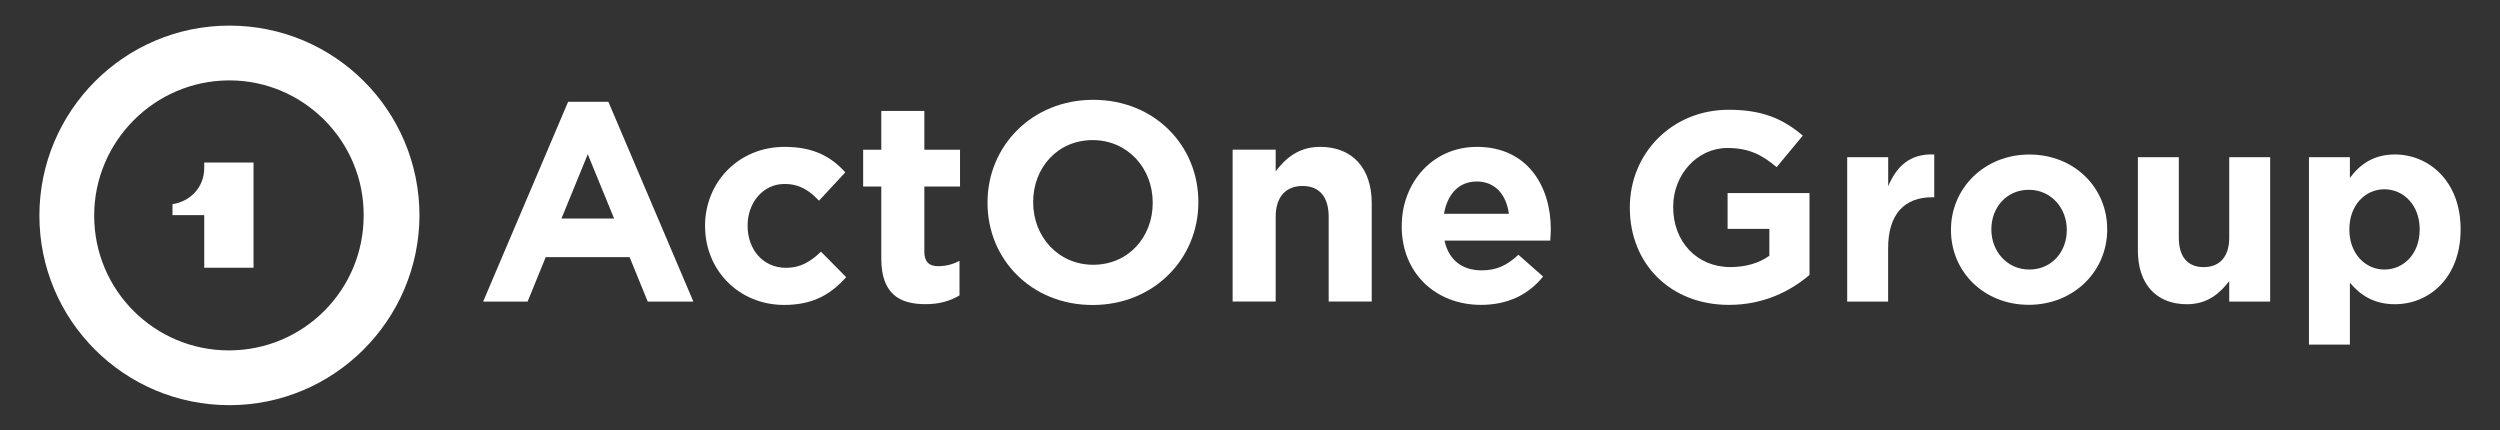 <?xml version="1.0" encoding="UTF-8"?><svg id="Layer_1" xmlns="http://www.w3.org/2000/svg" width="424.52" height="73.08" viewBox="0 0 424.52 73.08"><rect x="0" y="0" width="424.52" height="73.08" fill="#333333" stroke="none"/><path d="M38.96,68.8c-17.86,0-32.27-14.42-32.27-32.18S21.1,4.35,38.96,4.35s32.27,14.42,32.27,32.27c-.09,17.76-14.51,32.18-32.27,32.18ZM38.96,13.65c-12.65,0-22.97,10.32-22.97,22.97s10.23,22.88,22.88,22.88,22.88-10.23,22.88-22.88c.09-12.65-10.23-22.97-22.79-22.97Z" fill="#fff"/><path d="M34.68,27.6v.93c0,3.25-2.33,5.67-5.39,6.14v1.86h5.39v8.93h8.37v-17.86h-8.37Z" fill="#fff"/><path d="M96.48,17.29h6.83l14.43,33.92h-7.75l-3.08-7.55h-14.24l-3.08,7.55h-7.55l14.43-33.92ZM104.28,37.11l-4.47-10.92-4.47,10.92h8.95Z" fill="#fff"/><path d="M119.72,38.46v-.1c0-7.36,5.63-13.42,13.52-13.42,4.86,0,7.89,1.64,10.3,4.33l-4.47,4.81c-1.64-1.73-3.27-2.84-5.87-2.84-3.66,0-6.25,3.22-6.25,7.02v.1c0,3.94,2.55,7.12,6.54,7.12,2.45,0,4.14-1.06,5.92-2.74l4.28,4.33c-2.5,2.74-5.39,4.71-10.54,4.71-7.75,0-13.42-5.97-13.42-13.33Z" fill="#fff"/><path d="M149.65,43.9v-12.22h-3.08v-6.25h3.08v-6.59h7.31v6.59h6.06v6.25h-6.06v11.02c0,1.68.72,2.5,2.36,2.5,1.35,0,2.55-.34,3.61-.91v5.87c-1.54.91-3.32,1.49-5.77,1.49-4.47,0-7.51-1.78-7.51-7.75Z" fill="#fff"/><path d="M167.69,34.47v-.1c0-9.57,7.55-17.42,17.95-17.42s17.85,7.75,17.85,17.32v.1c0,9.57-7.55,17.42-17.95,17.42s-17.85-7.75-17.85-17.32ZM195.74,34.47v-.1c0-5.77-4.23-10.58-10.2-10.58s-10.1,4.71-10.1,10.49v.1c0,5.77,4.23,10.58,10.2,10.58s10.1-4.71,10.1-10.49Z" fill="#fff"/><path d="M209.31,25.42h7.31v3.66c1.68-2.17,3.85-4.14,7.55-4.14,5.53,0,8.76,3.66,8.76,9.57v16.69h-7.31v-14.38c0-3.46-1.64-5.24-4.43-5.24s-4.57,1.78-4.57,5.24v14.38h-7.31v-25.79Z" fill="#fff"/><path d="M238.03,38.46v-.1c0-7.36,5.24-13.42,12.75-13.42,8.61,0,12.56,6.69,12.56,14,0,.58-.05,1.25-.1,1.92h-17.95c.72,3.32,3.03,5.05,6.3,5.05,2.45,0,4.23-.77,6.25-2.65l4.19,3.7c-2.41,2.98-5.87,4.81-10.54,4.81-7.75,0-13.47-5.44-13.47-13.33ZM256.22,36.3c-.43-3.27-2.36-5.48-5.44-5.48s-5,2.16-5.58,5.48h11.02Z" fill="#fff"/><path d="M276.76,35.29v-.09c0-9.1,7.09-16.56,16.79-16.56,5.76,0,9.24,1.56,12.58,4.39l-4.44,5.35c-2.47-2.06-4.67-3.25-8.37-3.25-5.12,0-9.2,4.53-9.2,9.97v.09c0,5.86,4.03,10.16,9.7,10.16,2.56,0,4.85-.64,6.63-1.92v-4.57h-7.09v-6.08h13.91v13.91c-3.29,2.79-7.82,5.08-13.68,5.08-9.97,0-16.83-7-16.83-16.47Z" fill="#fff"/><path d="M313.68,26.69h6.95v4.94c1.42-3.39,3.71-5.58,7.82-5.4v7.27h-.37c-4.62,0-7.46,2.79-7.46,8.65v9.06h-6.95v-24.52Z" fill="#fff"/><path d="M331.29,39.09v-.09c0-7.04,5.67-12.76,13.31-12.76s13.22,5.63,13.22,12.67v.09c0,7.05-5.67,12.76-13.31,12.76s-13.22-5.63-13.22-12.67ZM350.96,39.09v-.09c0-3.61-2.61-6.77-6.45-6.77s-6.36,3.07-6.36,6.68v.09c0,3.61,2.61,6.77,6.45,6.77s6.36-3.07,6.36-6.68Z" fill="#fff"/><path d="M363.03,42.56v-15.87h6.95v13.68c0,3.29,1.56,4.99,4.21,4.99s4.35-1.69,4.35-4.99v-13.68h6.95v24.52h-6.95v-3.48c-1.6,2.06-3.66,3.93-7.18,3.93-5.26,0-8.33-3.48-8.33-9.1Z" fill="#fff"/><path d="M392.08,26.69h6.95v3.52c1.69-2.29,4.03-3.98,7.64-3.98,5.72,0,11.16,4.48,11.16,12.67v.09c0,8.19-5.35,12.67-11.16,12.67-3.71,0-5.99-1.69-7.64-3.66v10.52h-6.95v-31.84ZM410.88,39v-.09c0-4.07-2.74-6.77-5.99-6.77s-5.95,2.7-5.95,6.77v.09c0,4.07,2.7,6.77,5.95,6.77s5.99-2.65,5.99-6.77Z" fill="#fff"/></svg>